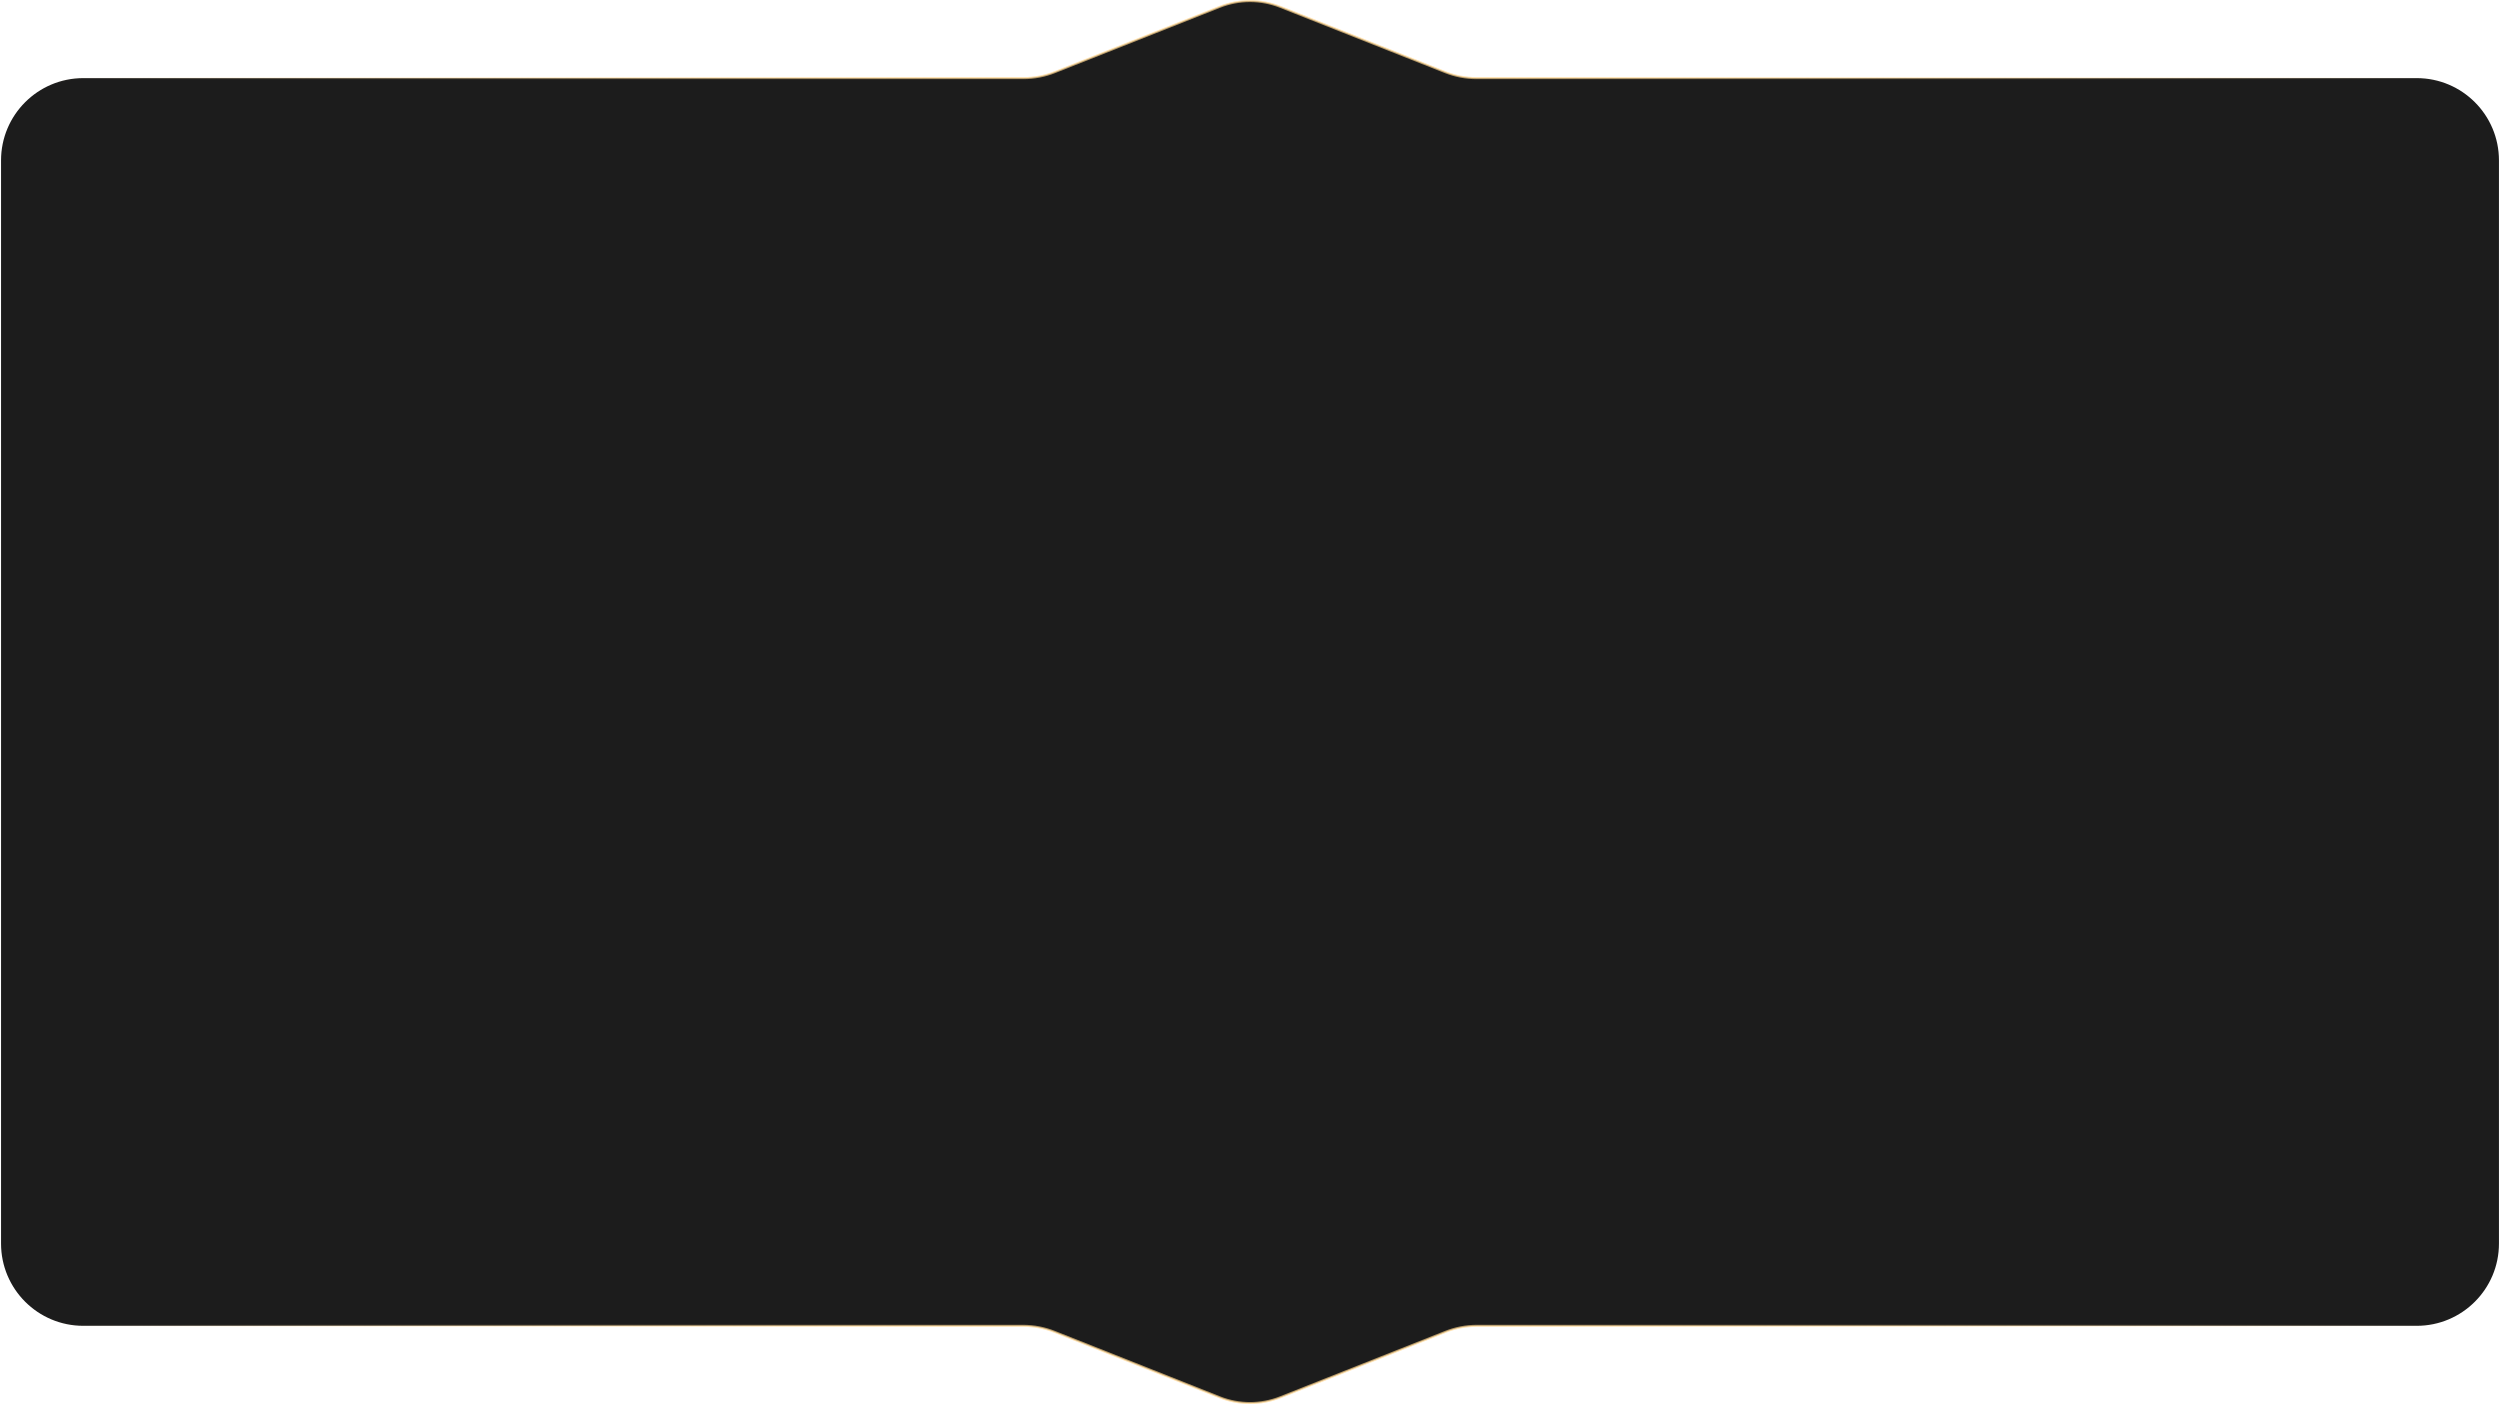 <?xml version="1.0" encoding="UTF-8"?> <svg xmlns="http://www.w3.org/2000/svg" width="1200" height="674" viewBox="0 0 1200 674" fill="none"><path d="M614.538 3.292L693.759 34.651C698.504 36.529 703.562 37.494 708.665 37.494H1160C1181.82 37.494 1199.5 55.178 1199.5 76.994V596.898C1199.5 618.713 1181.82 636.398 1160 636.398H708.829C703.721 636.398 698.658 637.365 693.908 639.247L614.552 670.695C605.204 674.4 594.796 674.4 585.448 670.695L506.092 639.247C501.342 637.365 496.279 636.398 491.171 636.398H40C18.185 636.398 0.5 618.713 0.5 596.898V76.994C0.5 55.178 18.185 37.494 40 37.494H491.335C496.438 37.494 501.496 36.529 506.241 34.651L585.462 3.292C594.802 -0.405 605.198 -0.405 614.538 3.292Z" fill="#1C1C1C" stroke="url(#paint0_radial_732_67)"></path><defs><radialGradient id="paint0_radial_732_67" cx="0" cy="0" r="1" gradientUnits="userSpaceOnUse" gradientTransform="translate(600 337) scale(600 1058.49)"><stop stop-color="#FED48C"></stop><stop offset="1" stop-color="#FED48C" stop-opacity="0"></stop></radialGradient></defs></svg> 